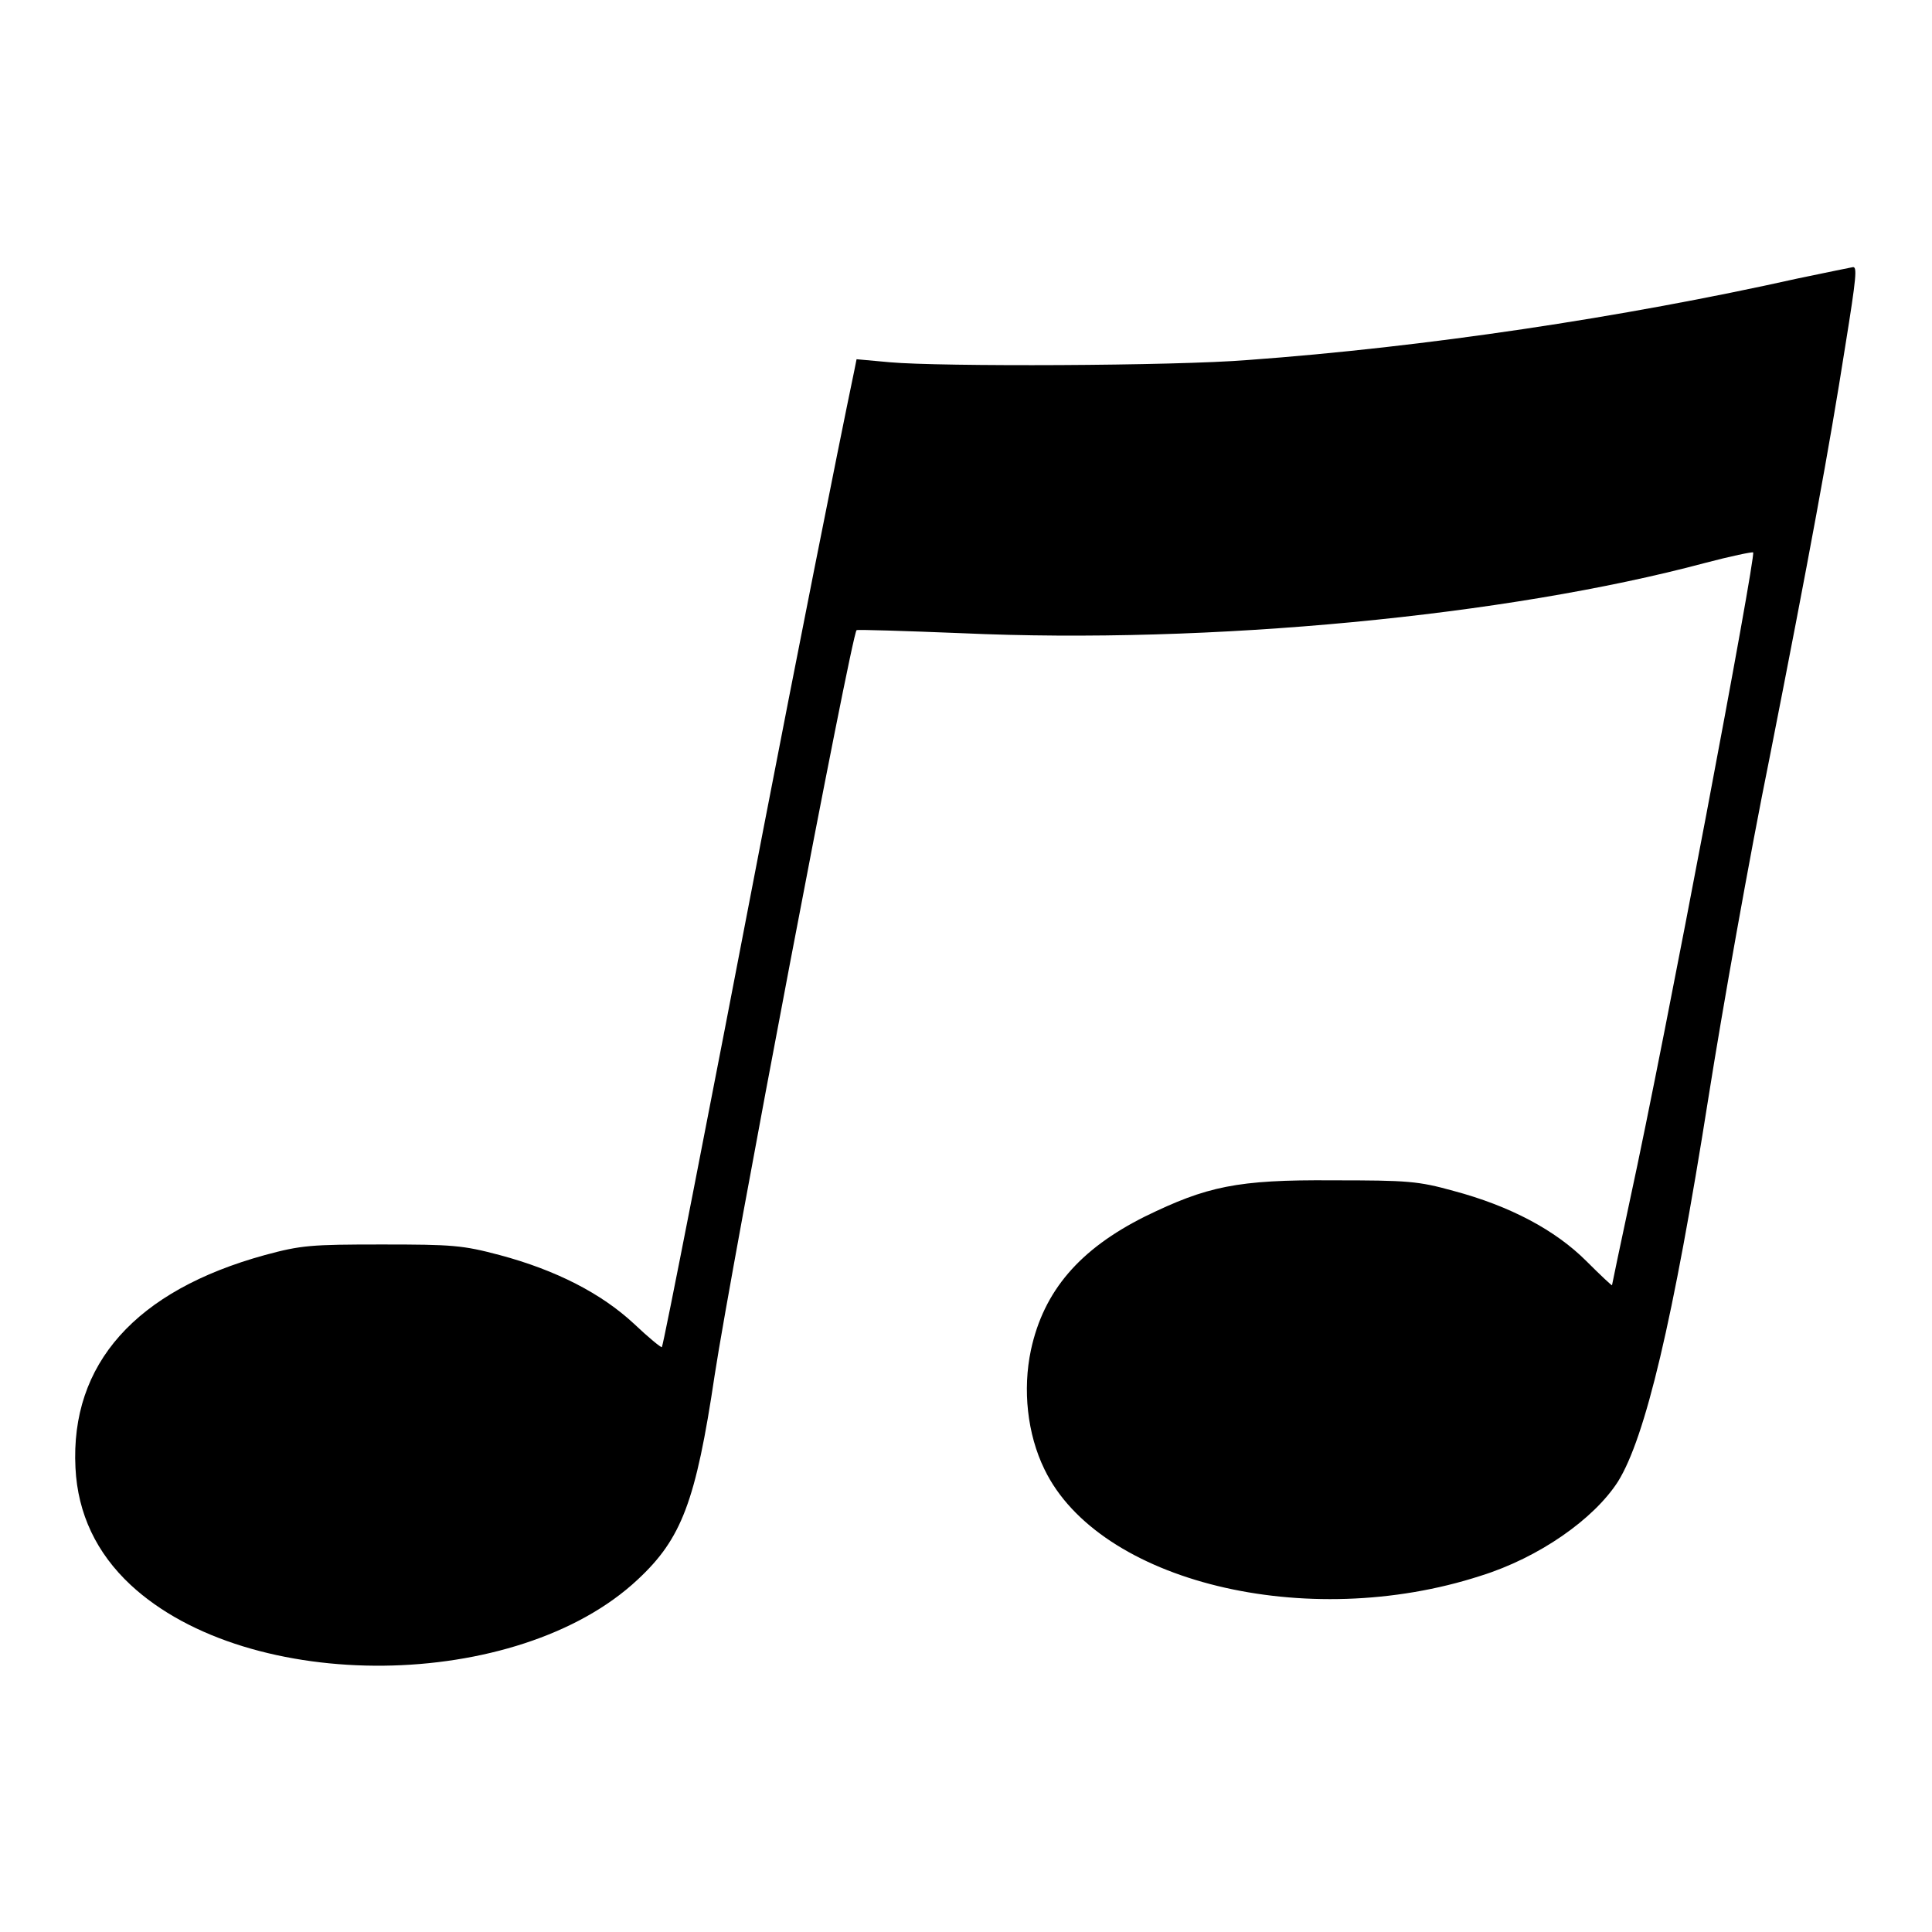 <?xml version="1.0" encoding="utf-8"?>
<!-- Svg Vector Icons : http://www.onlinewebfonts.com/icon -->
<!DOCTYPE svg PUBLIC "-//W3C//DTD SVG 1.1//EN" "http://www.w3.org/Graphics/SVG/1.1/DTD/svg11.dtd">
<svg version="1.1" xmlns="http://www.w3.org/2000/svg" xmlns:xlink="http://www.w3.org/1999/xlink" x="0px" y="0px" viewBox="0 0 256 256" enable-background="new 0 0 256 256" xml:space="preserve">
<g><g><g><path fill="#000000" d="M238.2,36.9c-23.3,5.2-49.5,9.1-72.8,10.8c-9.8,0.8-40.9,0.9-47.5,0.3l-4.4-0.4l-0.3,1.5c-2.3,11-7.9,39.3-12,60.5c-7.3,38-13.3,68.7-13.5,68.9c-0.1,0.1-1.8-1.3-3.7-3.1c-4.3-4-10.3-7.1-17.8-9.1c-4.9-1.3-6.2-1.4-15.6-1.4s-10.7,0.1-15.5,1.4C18,171,9.3,180.7,10,194.5c0.3,6.1,2.8,11.3,7.3,15.5c15.7,14.6,51.3,14.2,67.2-0.7c5.8-5.4,7.7-10.3,10.2-27.1c2.2-14.4,18.1-98,18.8-98.7c0.1-0.1,6.4,0.1,13.9,0.4c33,1.5,72.3-2.3,98.5-9.3c3.4-0.9,6.3-1.5,6.4-1.4c0.4,0.4-11.6,64.1-16.3,85.7c-1.3,6.1-2.4,11.3-2.4,11.4s-1.5-1.3-3.4-3.2c-4.1-4.1-10.1-7.3-17.6-9.3c-4.7-1.3-6-1.4-16-1.4c-12.7-0.1-16.7,0.8-24.9,4.8c-8.6,4.3-13.4,9.8-15.1,17.7c-1.1,5.2-0.5,11.1,1.8,15.8c7.2,14.9,34.7,21.6,57.8,14.1c7.7-2.4,15-7.5,18.2-12.5c3.6-5.8,7.3-21.2,12-51c1.8-11.4,5.4-31.7,8.1-45c5.2-26.4,7.9-41,10-54.4c1.5-9.3,1.6-10.6,1-10.5C245.4,35.4,242.1,36.1,238.2,36.9z"/></g></g></g>
</svg>